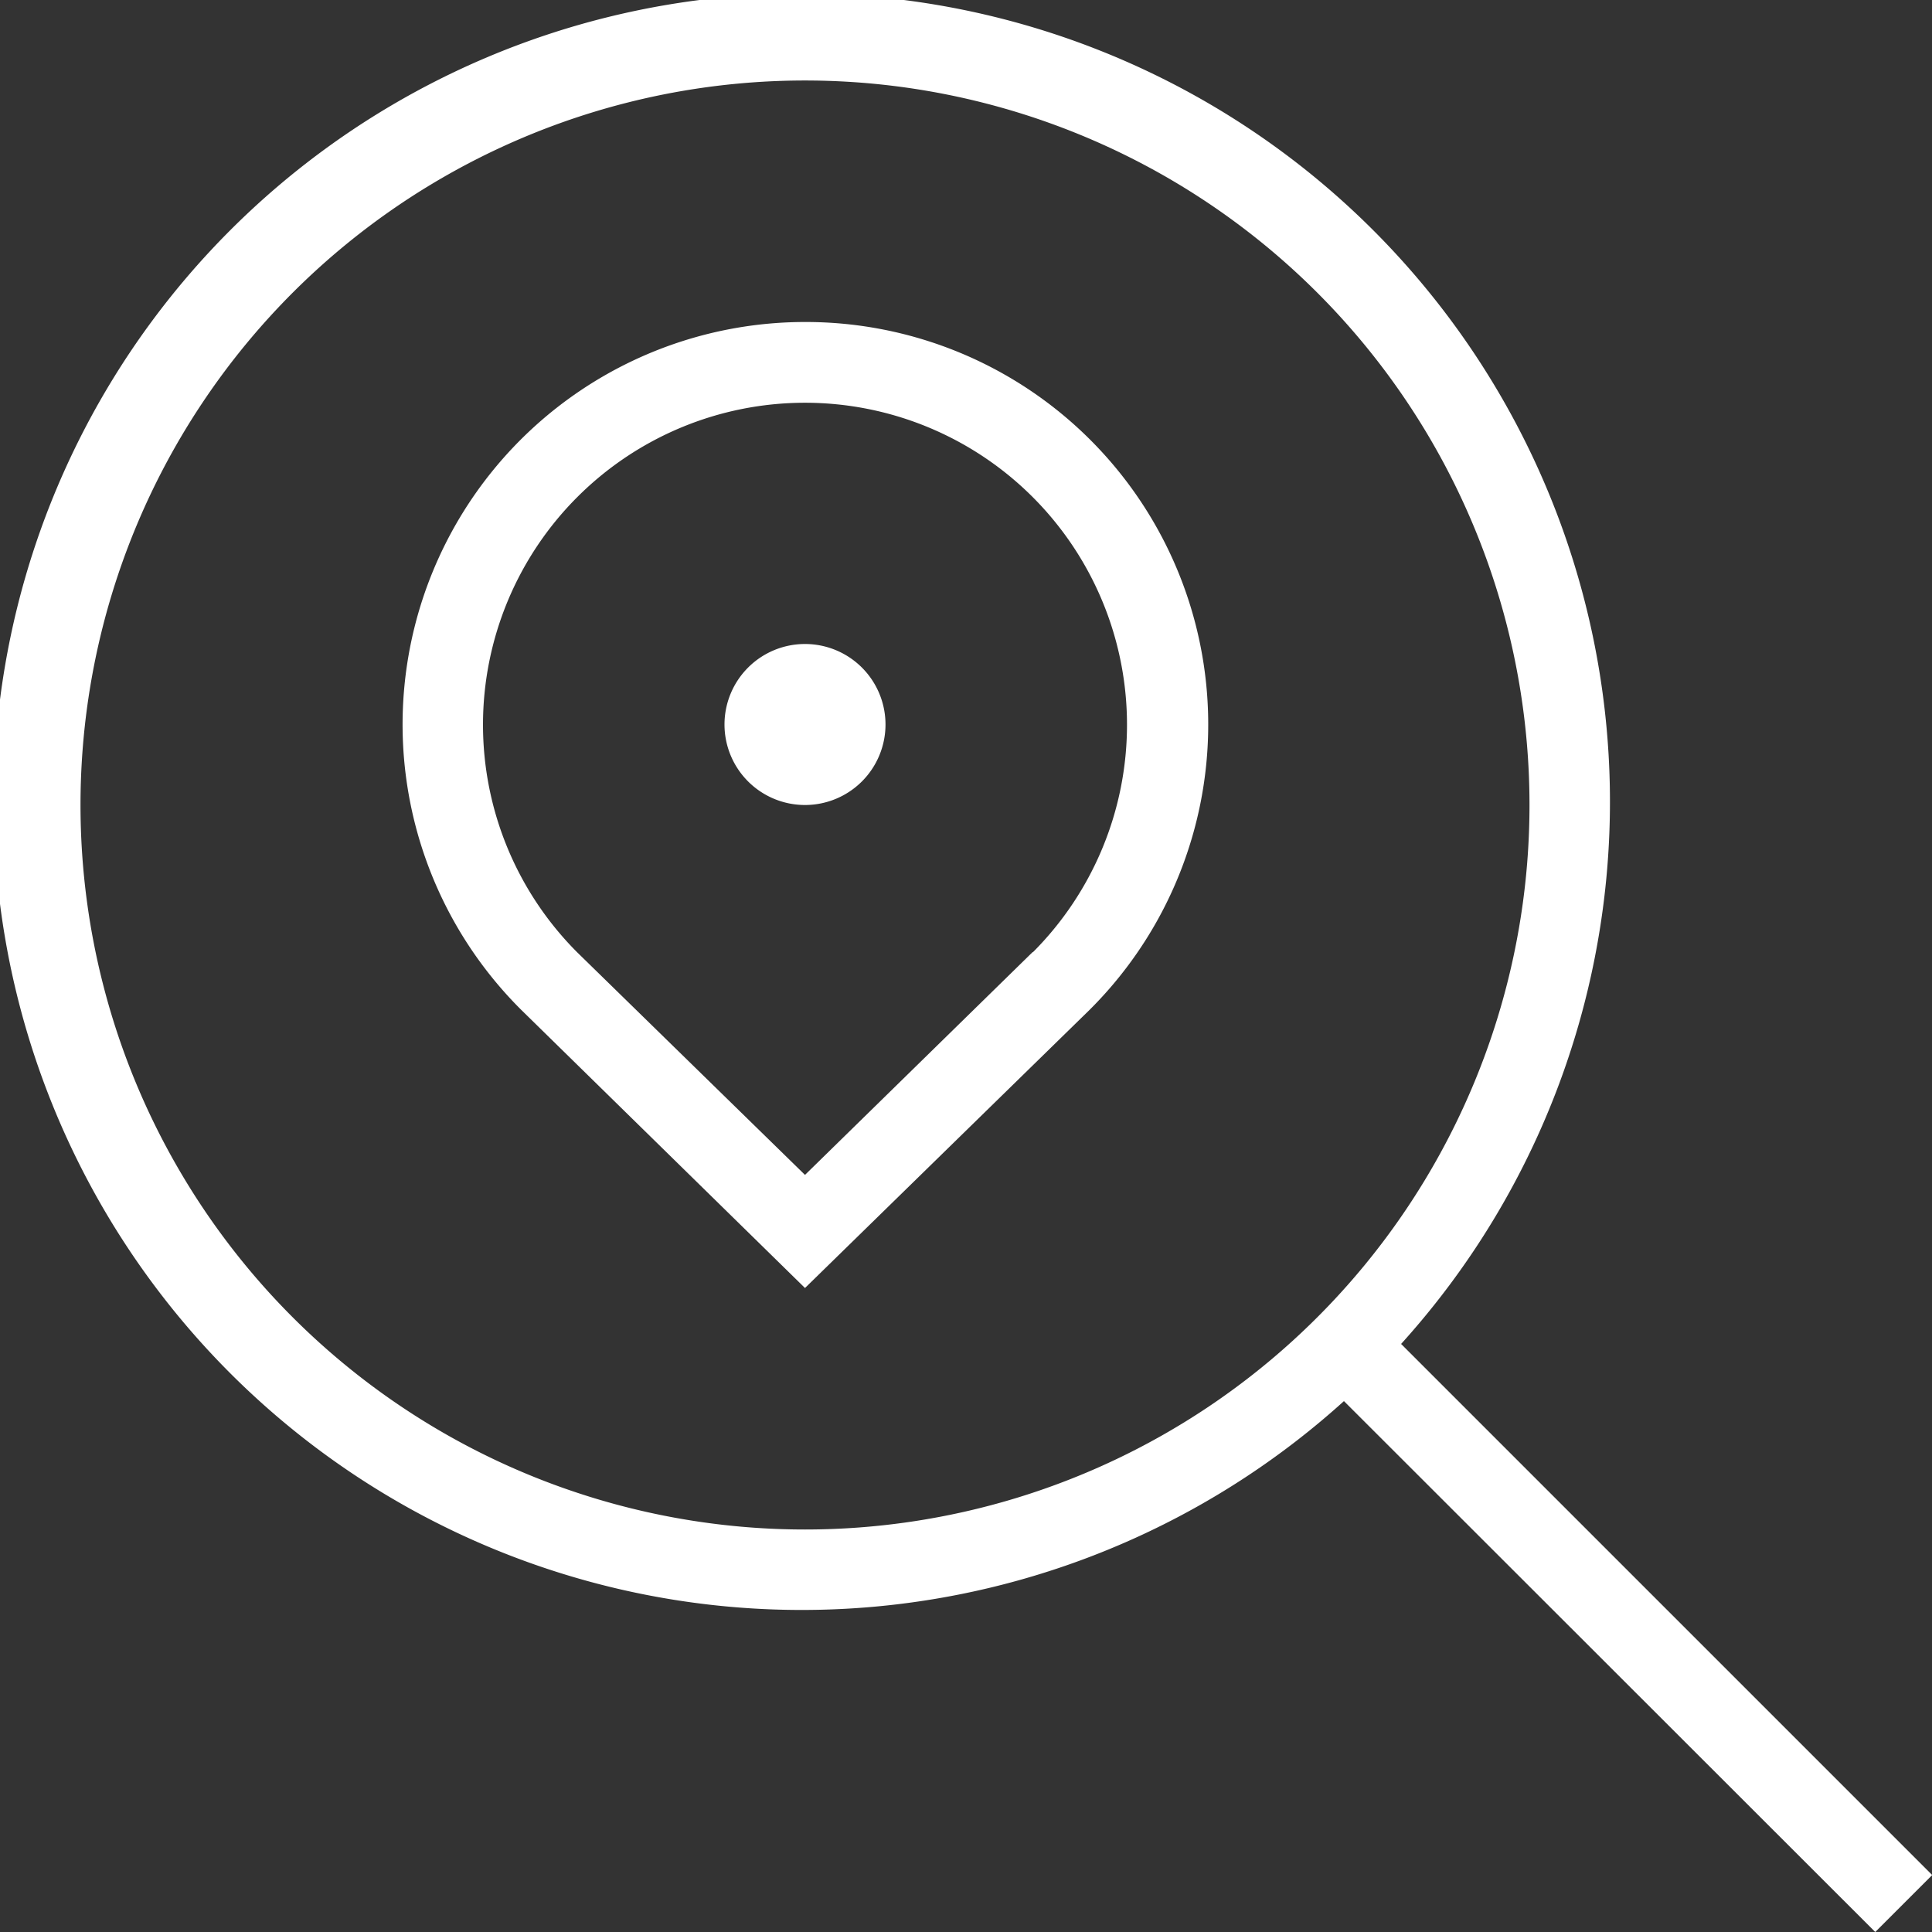 <svg xmlns="http://www.w3.org/2000/svg" viewBox="0 0 48 48"><rect x="0" y="0" width="48" height="48" fill="#333333" stroke="none"/><path d="M20 8a10 10 0 0 0-7.06 17.08L20 32l7.07-6.91A10 10 0 0 0 20 8Zm5.66 15.65L20 29.19l-5.66-5.53a8 8 0 1 1 11.32 0ZM22 18a2 2 0 1 1-2-2 2 2 0 0 1 2 2Zm26 28.58L34.81 33.39a20.08 20.08 0 1 0-1.42 1.42L46.59 48 48 46.59ZM2 20a18 18 0 1 1 18 18A18 18 0 0 1 2 20Z" style="fill:#fff" data-name="Capa 2"/></svg>